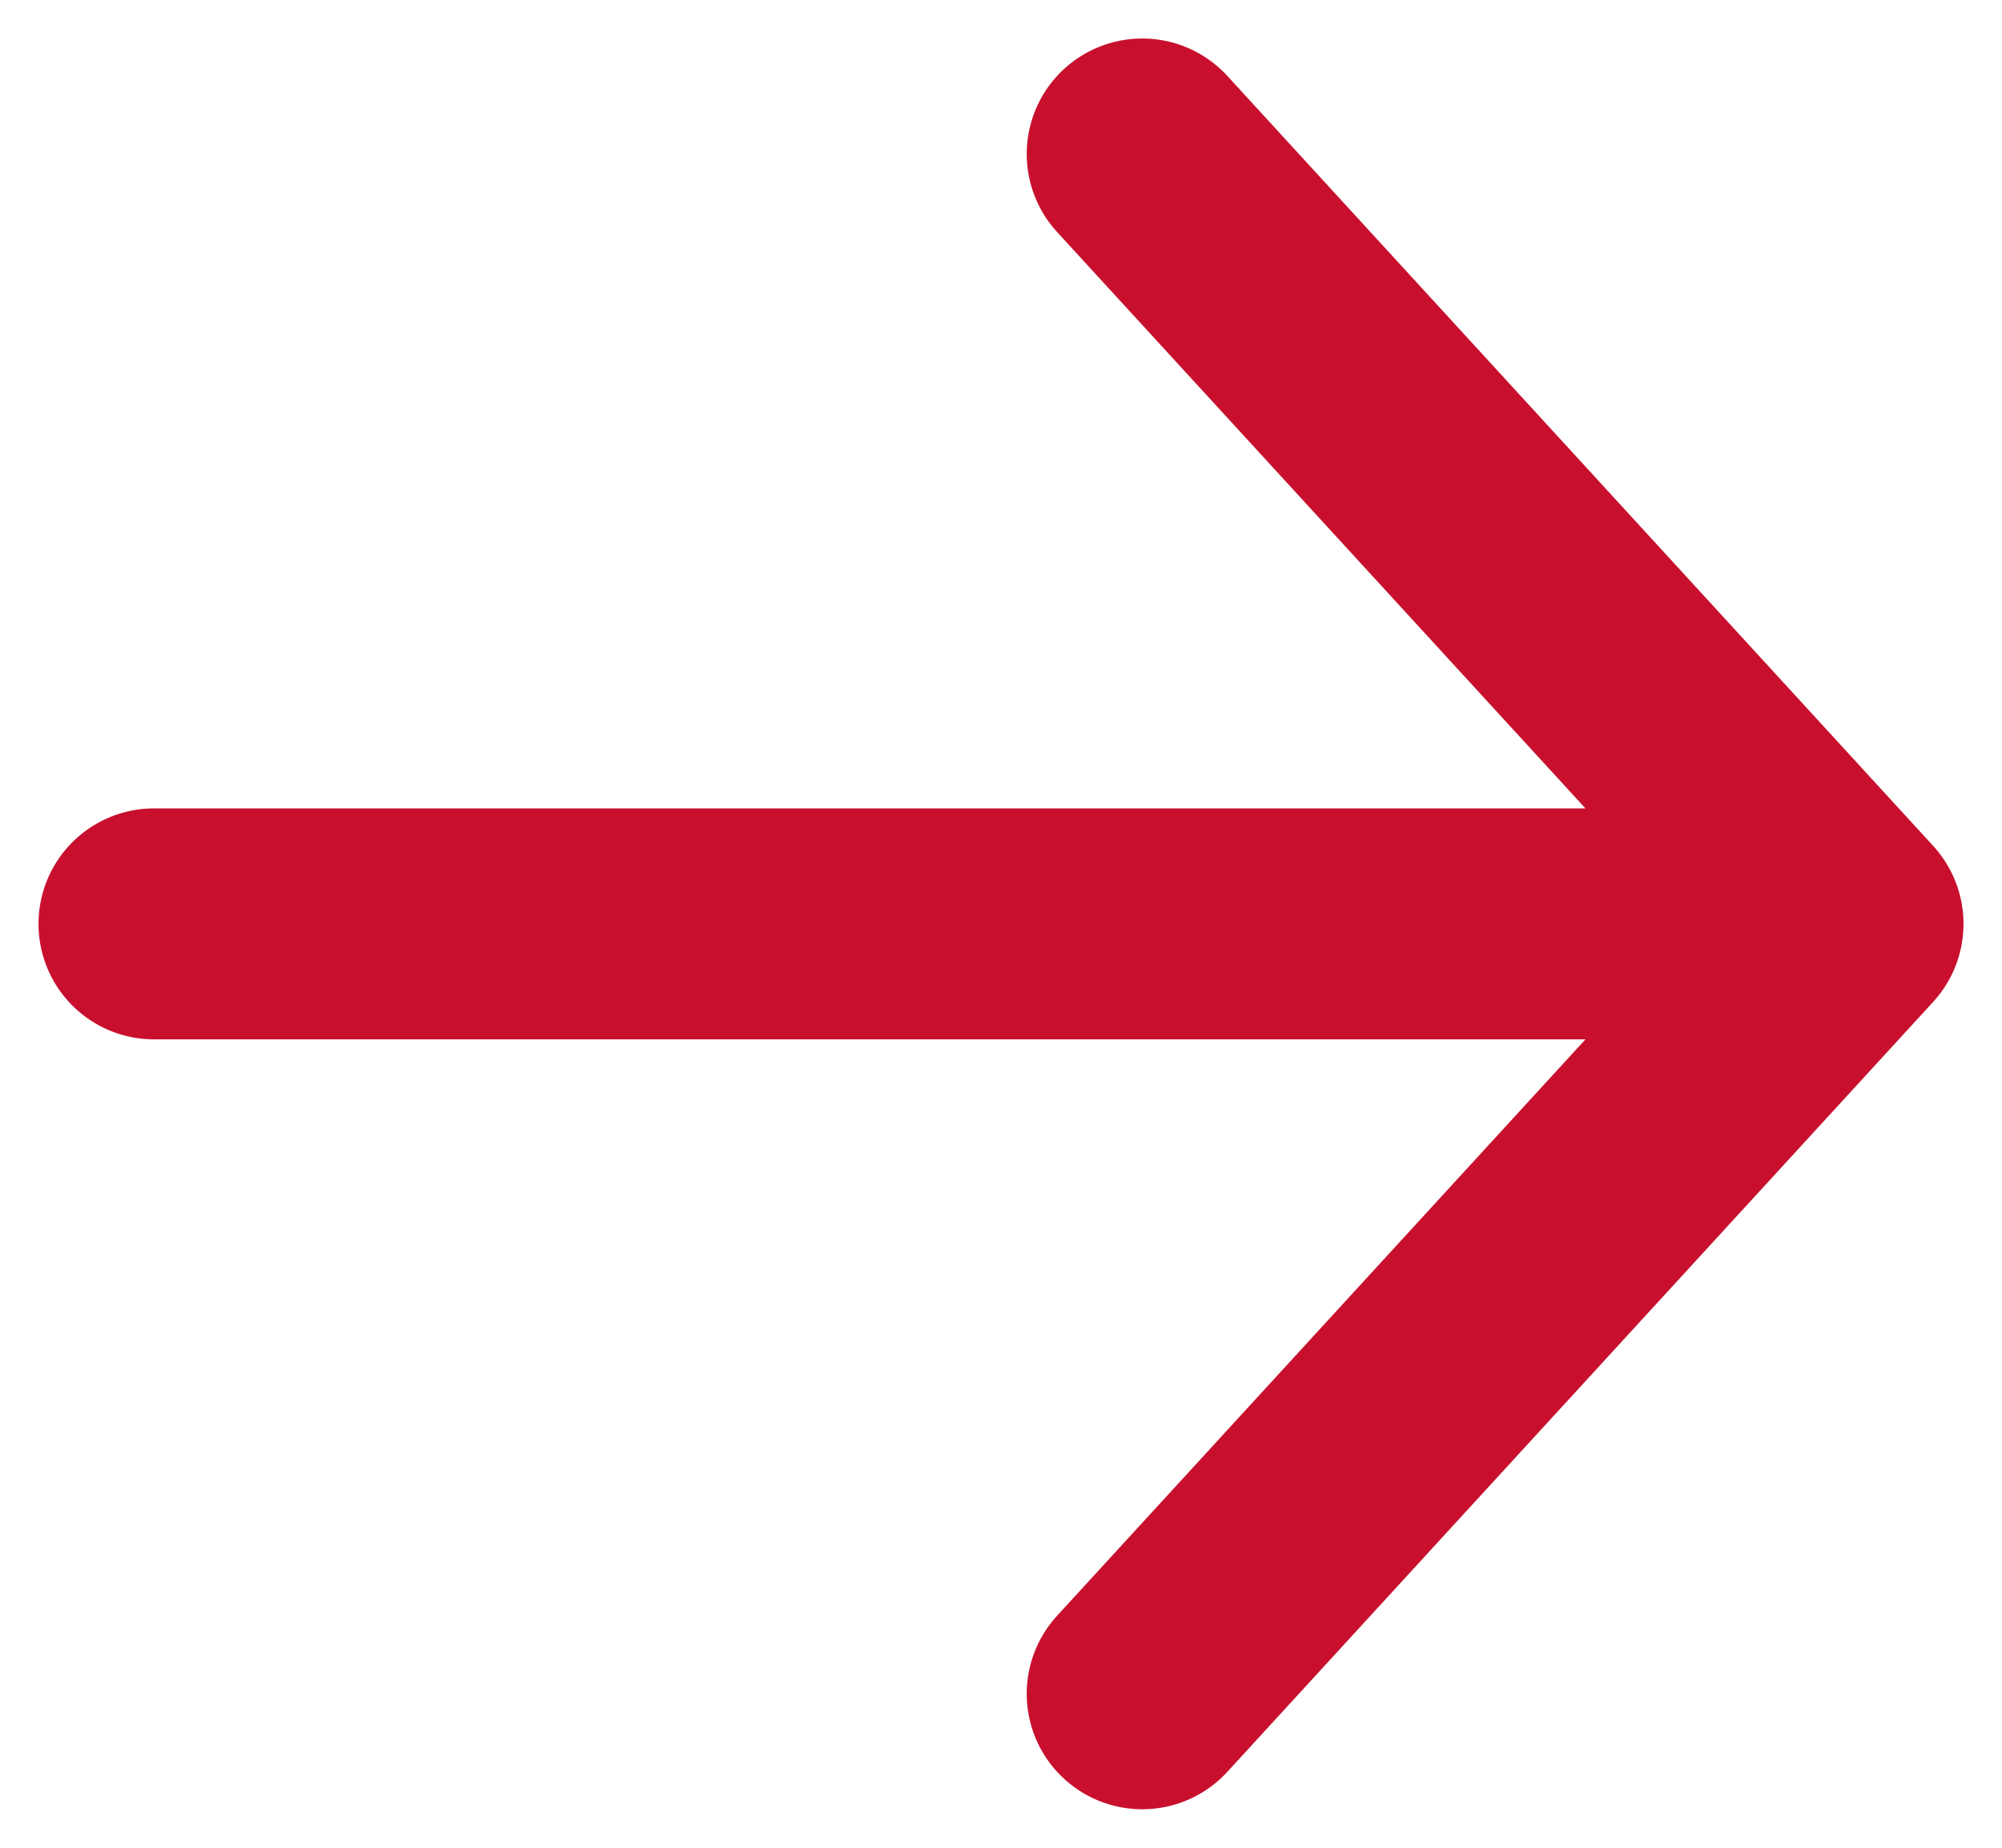 <svg width="13" height="12" viewBox="0 0 13 12" fill="none" xmlns="http://www.w3.org/2000/svg">
<path d="M1 6L12 6M12 6L7.417 1M12 6L7.417 11" stroke="#C8102E" stroke-width="1.5" stroke-linecap="round" stroke-linejoin="round"/>
</svg>
